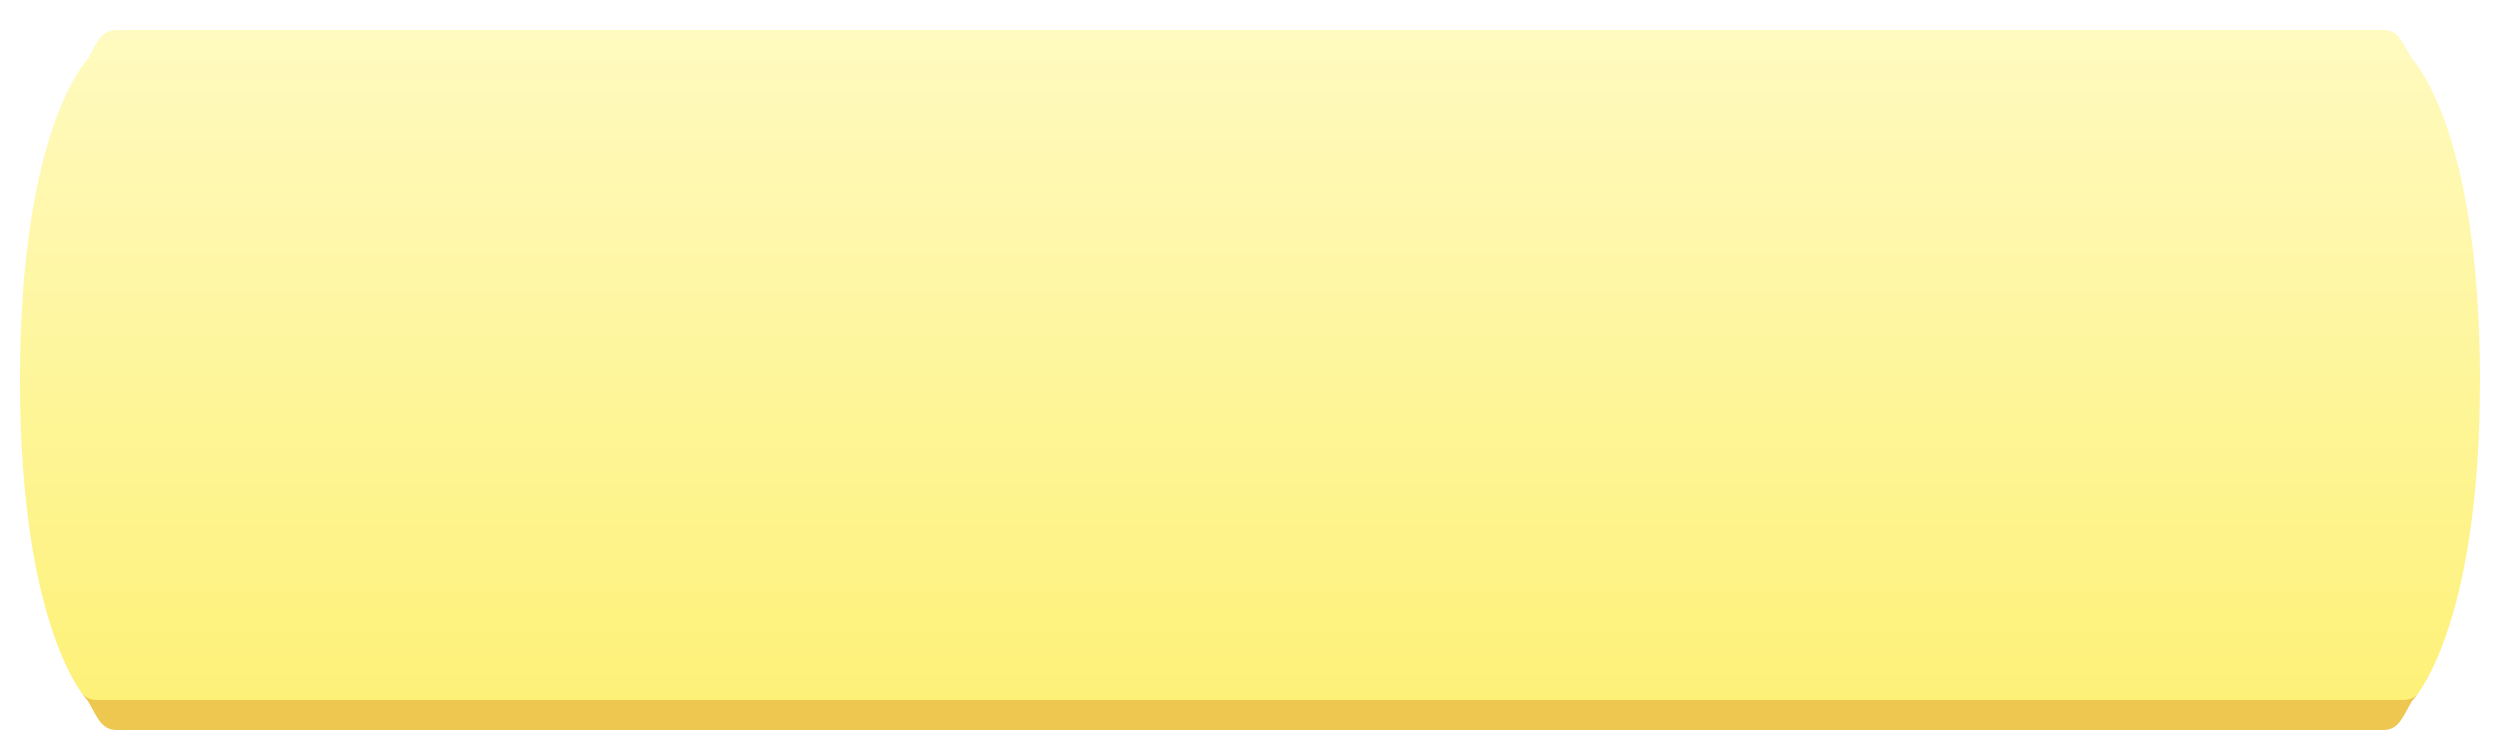 <?xml version="1.0" encoding="UTF-8"?> <svg xmlns="http://www.w3.org/2000/svg" xmlns:xlink="http://www.w3.org/1999/xlink" id="кнопка" width="250" height="73" viewBox="0 0 250 73"> <defs> <style> .cls-1 { fill: #edc750; } .cls-1, .cls-2 { fill-rule: evenodd; } .cls-2 { fill: url(#linear-gradient); filter: url(#filter); } </style> <linearGradient id="linear-gradient" x1="170" y1="7285" x2="170" y2="7215" gradientUnits="userSpaceOnUse"> <stop offset="0" stop-color="#ebc03b"></stop> <stop offset="1" stop-color="#ffeaa8"></stop> </linearGradient> <filter id="filter" x="45" y="7215" width="250" height="70" filterUnits="userSpaceOnUse"> <feGaussianBlur result="blur" stdDeviation="5.667" in="SourceAlpha"></feGaussianBlur> <feFlood result="flood" flood-color="#fbf4e0" flood-opacity="0.25"></feFlood> <feComposite result="composite-2" operator="out" in2="blur"></feComposite> <feComposite result="composite" operator="in" in2="SourceAlpha"></feComposite> <feBlend result="blend" mode="screen" in2="SourceGraphic"></feBlend> </filter> </defs> <path id="Прямоугольник_скругл._углы_1_копия_2" data-name="Прямоугольник, скругл. углы 1 копия 2" class="cls-1" d="M56.683,7218h226.63c1.605,0,1.919,1.33,2.906,2.91,0,0,6.779,6.81,6.779,32.09s-6.779,32.08-6.779,32.08c-0.968,1.6-1.3,2.92-2.906,2.92H56.683c-1.6,0-1.957-1.33-2.906-2.92,0,0-6.779-6.8-6.779-32.1,0-25.26,6.779-32.07,6.779-32.07C54.68,7219.3,55.079,7218,56.683,7218Z" transform="translate(-45 -7215)"></path> <path id="Прямоугольник_скругл._углы_1_копия" data-name="Прямоугольник, скругл. углы 1 копия" class="cls-2" d="M54.688,7215h230.62c1.605,0,1.92,1.33,2.907,2.91,0,0,6.783,6.81,6.783,32.09s-6.783,32.08-6.783,32.08c-0.968,1.6-1.3,2.92-2.907,2.92H54.688c-1.605,0-1.957-1.33-2.907-2.92,0,0-6.782-6.81-6.782-32.1,0-25.26,6.782-32.07,6.782-32.07C52.684,7216.3,53.083,7215,54.688,7215Z" transform="translate(-45 -7215)"></path> </svg> 